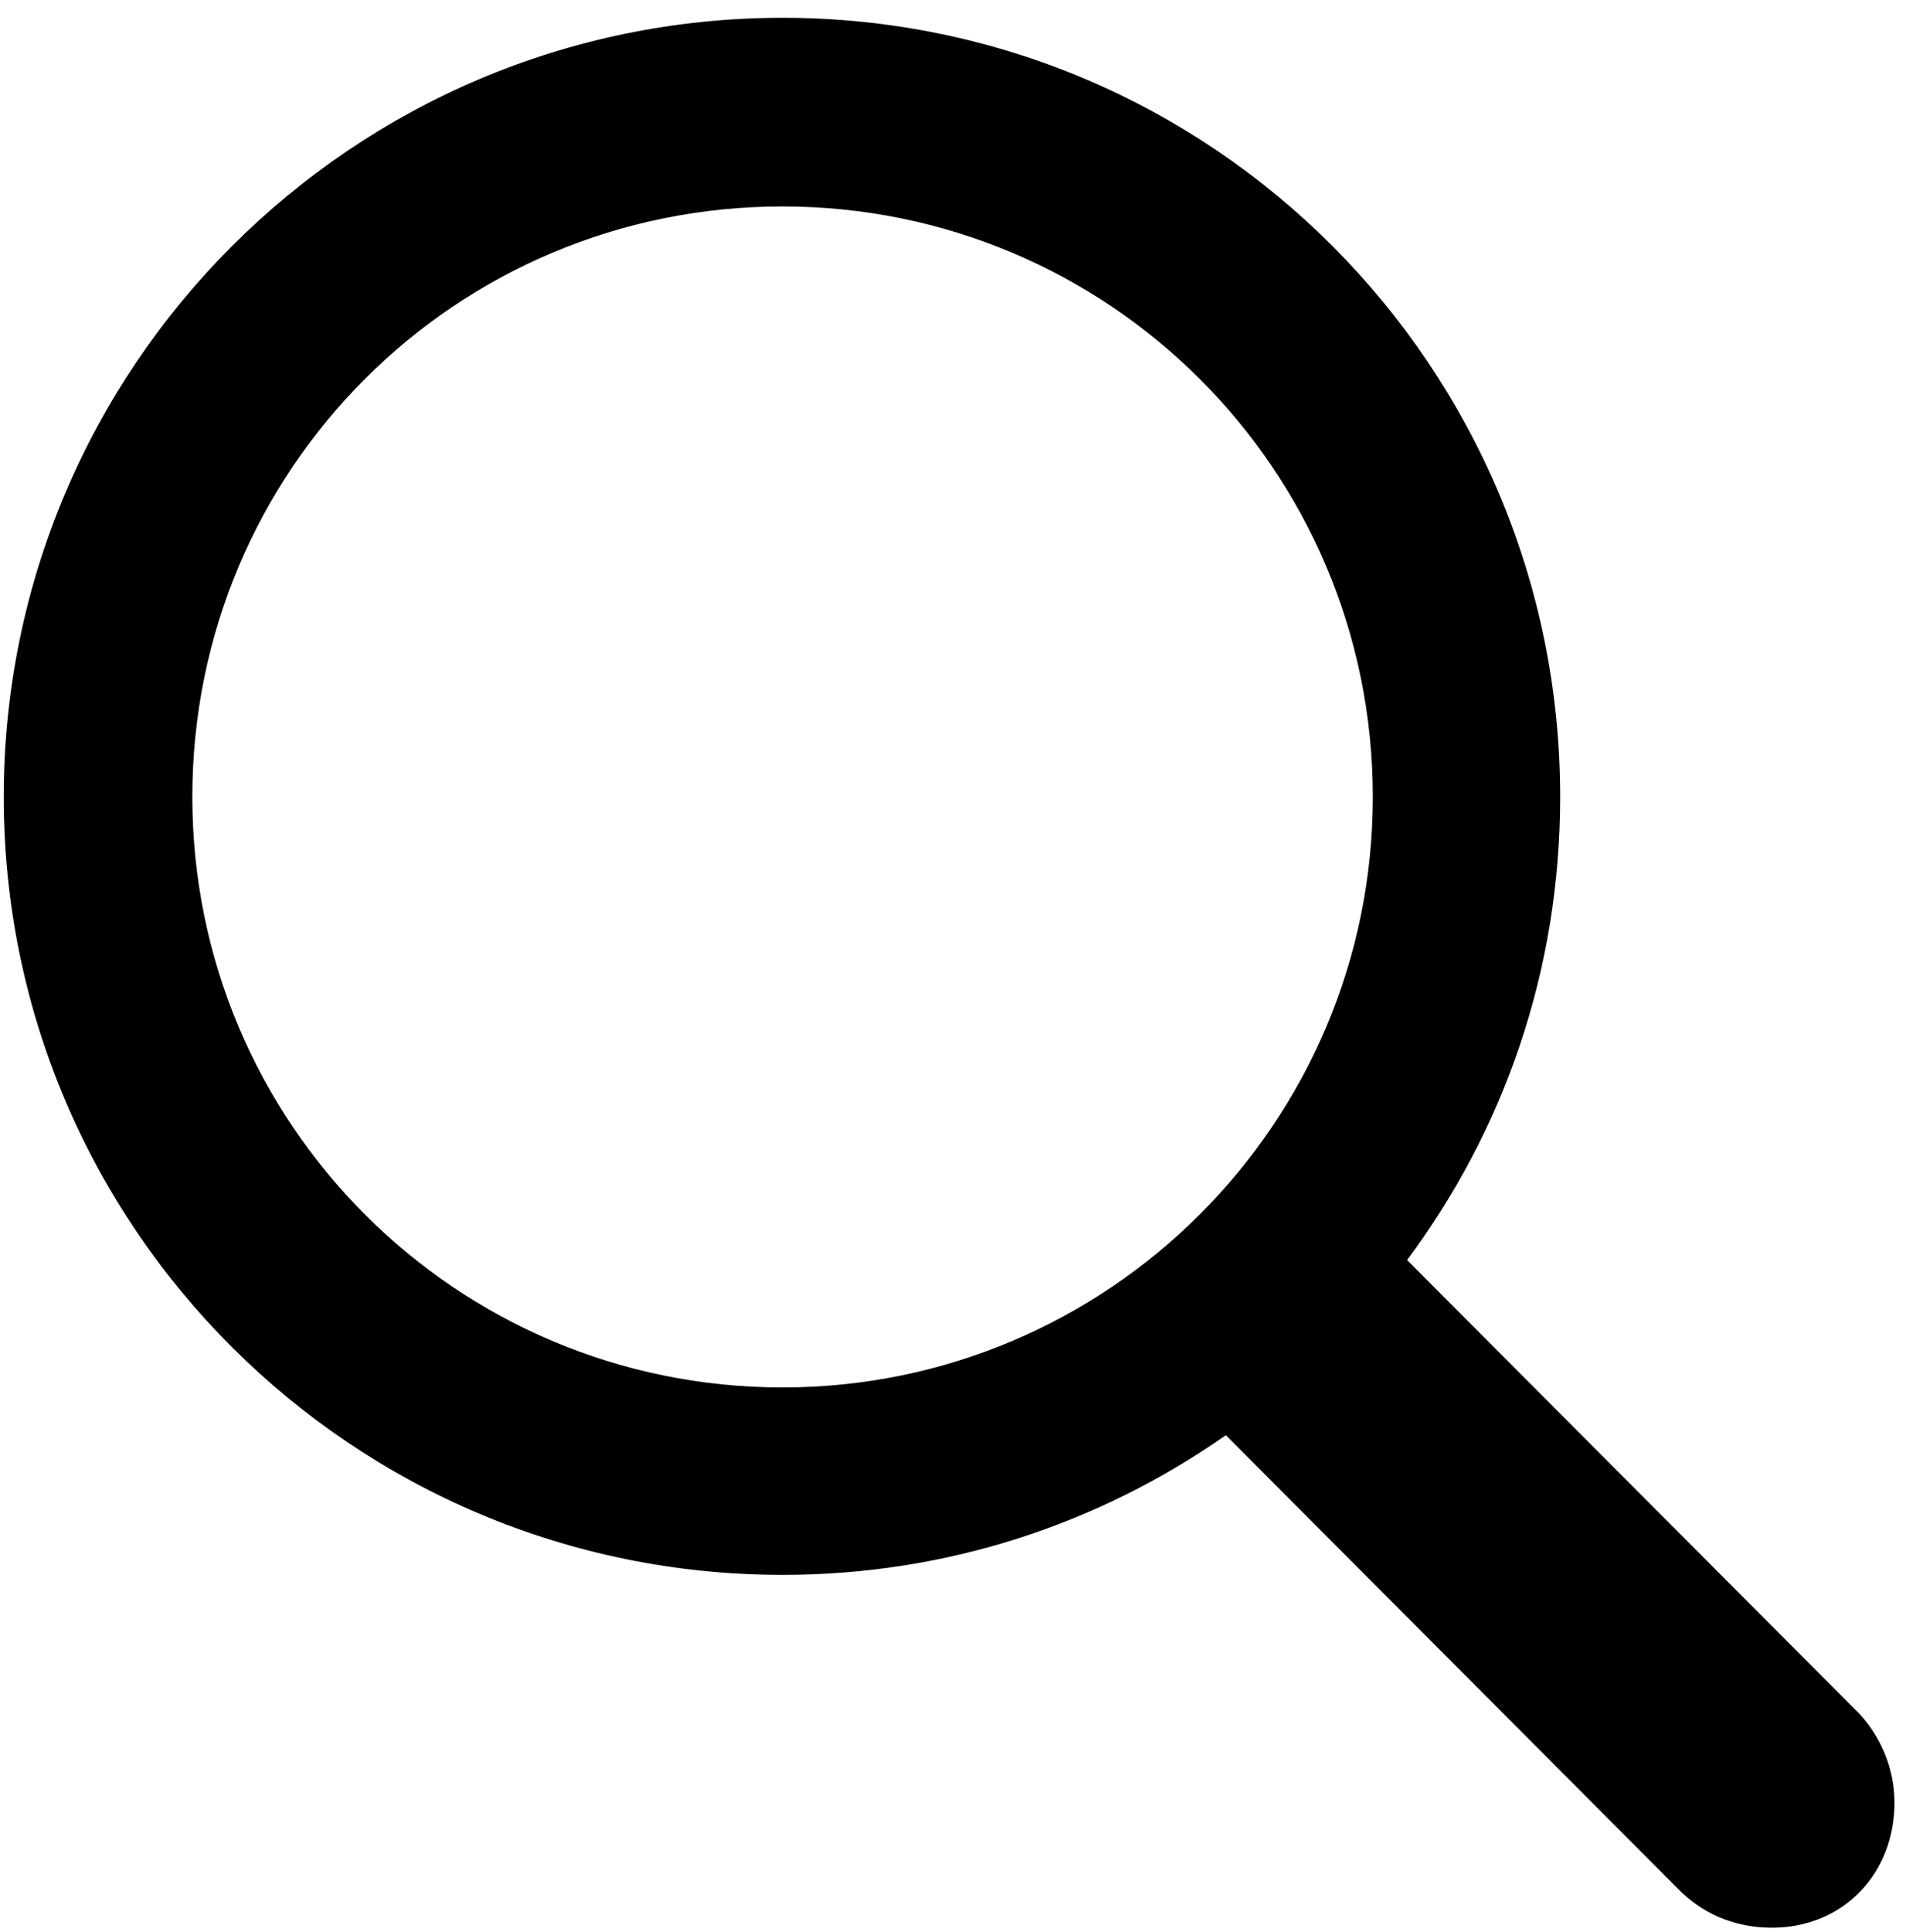 <svg width="76" height="77" viewBox="0 0 76 77" fill="none" xmlns="http://www.w3.org/2000/svg">
<path d="M0.149 31.764C0.149 48.902 14.065 62.77 31.204 62.77C37.795 62.77 43.85 60.719 48.88 57.203L67.044 75.416C68.069 76.393 69.338 76.832 70.657 76.832C73.489 76.832 75.54 74.684 75.54 71.852C75.54 70.484 75.003 69.264 74.172 68.336L56.106 50.221C59.964 45.045 62.21 38.697 62.21 31.764C62.21 14.625 48.342 0.709 31.204 0.709C14.065 0.709 0.149 14.625 0.149 31.764ZM7.669 31.764C7.669 18.727 18.167 8.228 31.204 8.228C44.192 8.228 54.739 18.727 54.739 31.764C54.739 44.752 44.192 55.299 31.204 55.299C18.167 55.299 7.669 44.752 7.669 31.764Z" fill="black"/>
</svg>
